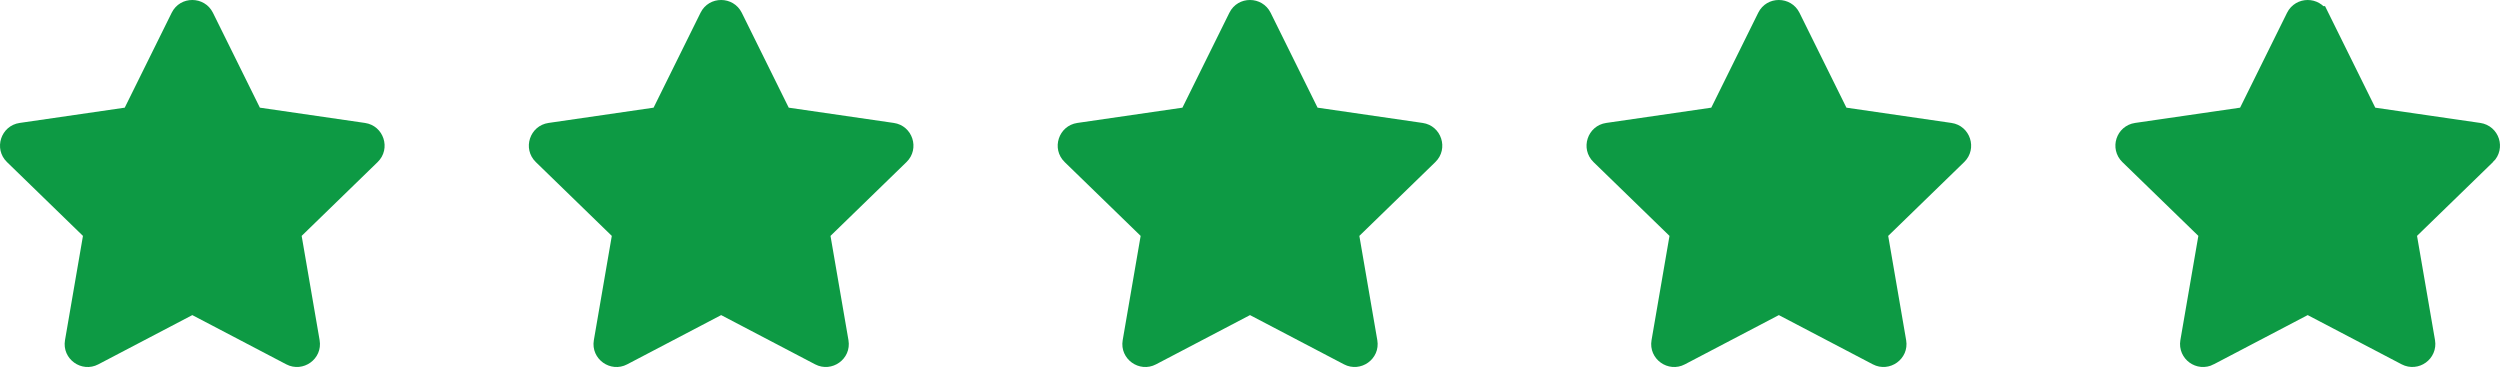 <svg width="104" height="16" viewBox="0 0 104 16" fill="none" xmlns="http://www.w3.org/2000/svg">
<path d="M29.142 0.531L27.189 4.479L22.82 5.114C22.036 5.227 21.722 6.19 22.29 6.742L25.451 9.813L24.704 14.151C24.569 14.935 25.397 15.523 26.091 15.156L30 13.108L33.909 15.156C34.603 15.52 35.431 14.935 35.296 14.151L34.549 9.813L37.71 6.742C38.278 6.19 37.964 5.227 37.181 5.114L32.811 4.479L30.858 0.531C30.508 -0.173 29.495 -0.182 29.142 0.531Z" fill="#0D9A44"/>
<path d="M51.142 0.531L49.189 4.479L44.819 5.114C44.036 5.227 43.722 6.19 44.29 6.742L47.451 9.813L46.704 14.151C46.569 14.935 47.397 15.523 48.091 15.156L52 13.108L55.909 15.156C56.603 15.52 57.431 14.935 57.296 14.151L56.549 9.813L59.71 6.742C60.278 6.19 59.964 5.227 59.181 5.114L54.811 4.479L52.858 0.531C52.508 -0.173 51.495 -0.182 51.142 0.531Z" fill="#0D9A44"/>
<path d="M73.142 0.531L71.189 4.479L66.82 5.114C66.036 5.227 65.722 6.19 66.29 6.742L69.451 9.813L68.704 14.151C68.569 14.935 69.397 15.523 70.091 15.156L74 13.108L77.909 15.156C78.603 15.52 79.431 14.935 79.296 14.151L78.549 9.813L81.71 6.742C82.278 6.19 81.964 5.227 81.18 5.114L76.811 4.479L74.858 0.531C74.508 -0.173 73.495 -0.182 73.142 0.531Z" fill="#0D9A44"/>
<path d="M93.52 4.936L93.261 4.974L88.891 5.609L88.891 5.609C88.516 5.663 88.369 6.122 88.638 6.383L88.638 6.383L91.8 9.454L91.989 9.638L91.944 9.898L91.196 14.236C91.196 14.236 91.196 14.236 91.196 14.236C91.133 14.605 91.525 14.89 91.858 14.714L91.859 14.713L95.768 12.665L96 12.543L96.232 12.665L100.141 14.713L100.141 14.713C100.477 14.889 100.866 14.602 100.804 14.236L100.056 9.898L100.011 9.638L100.2 9.454L103.361 6.383L103.362 6.383C103.631 6.122 103.484 5.663 103.109 5.609L103.109 5.609L98.739 4.974L98.48 4.936L98.363 4.701L96.411 0.754C96.411 0.754 96.41 0.754 96.41 0.753C96.242 0.415 95.757 0.416 95.59 0.753L93.52 4.936ZM93.52 4.936L93.637 4.701L95.59 0.753L93.52 4.936Z" fill="#0D9A44" stroke="#0D9A44"/>
<path d="M7.142 0.531L5.189 4.479L0.819 5.114C0.036 5.227 -0.278 6.19 0.29 6.742L3.451 9.813L2.704 14.151C2.569 14.935 3.397 15.523 4.091 15.156L8 13.108L11.909 15.156C12.603 15.52 13.431 14.935 13.296 14.151L12.549 9.813L15.71 6.742C16.278 6.19 15.964 5.227 15.181 5.114L10.811 4.479L8.858 0.531C8.508 -0.173 7.495 -0.182 7.142 0.531Z" fill="#0D9A44"/>
</svg>
